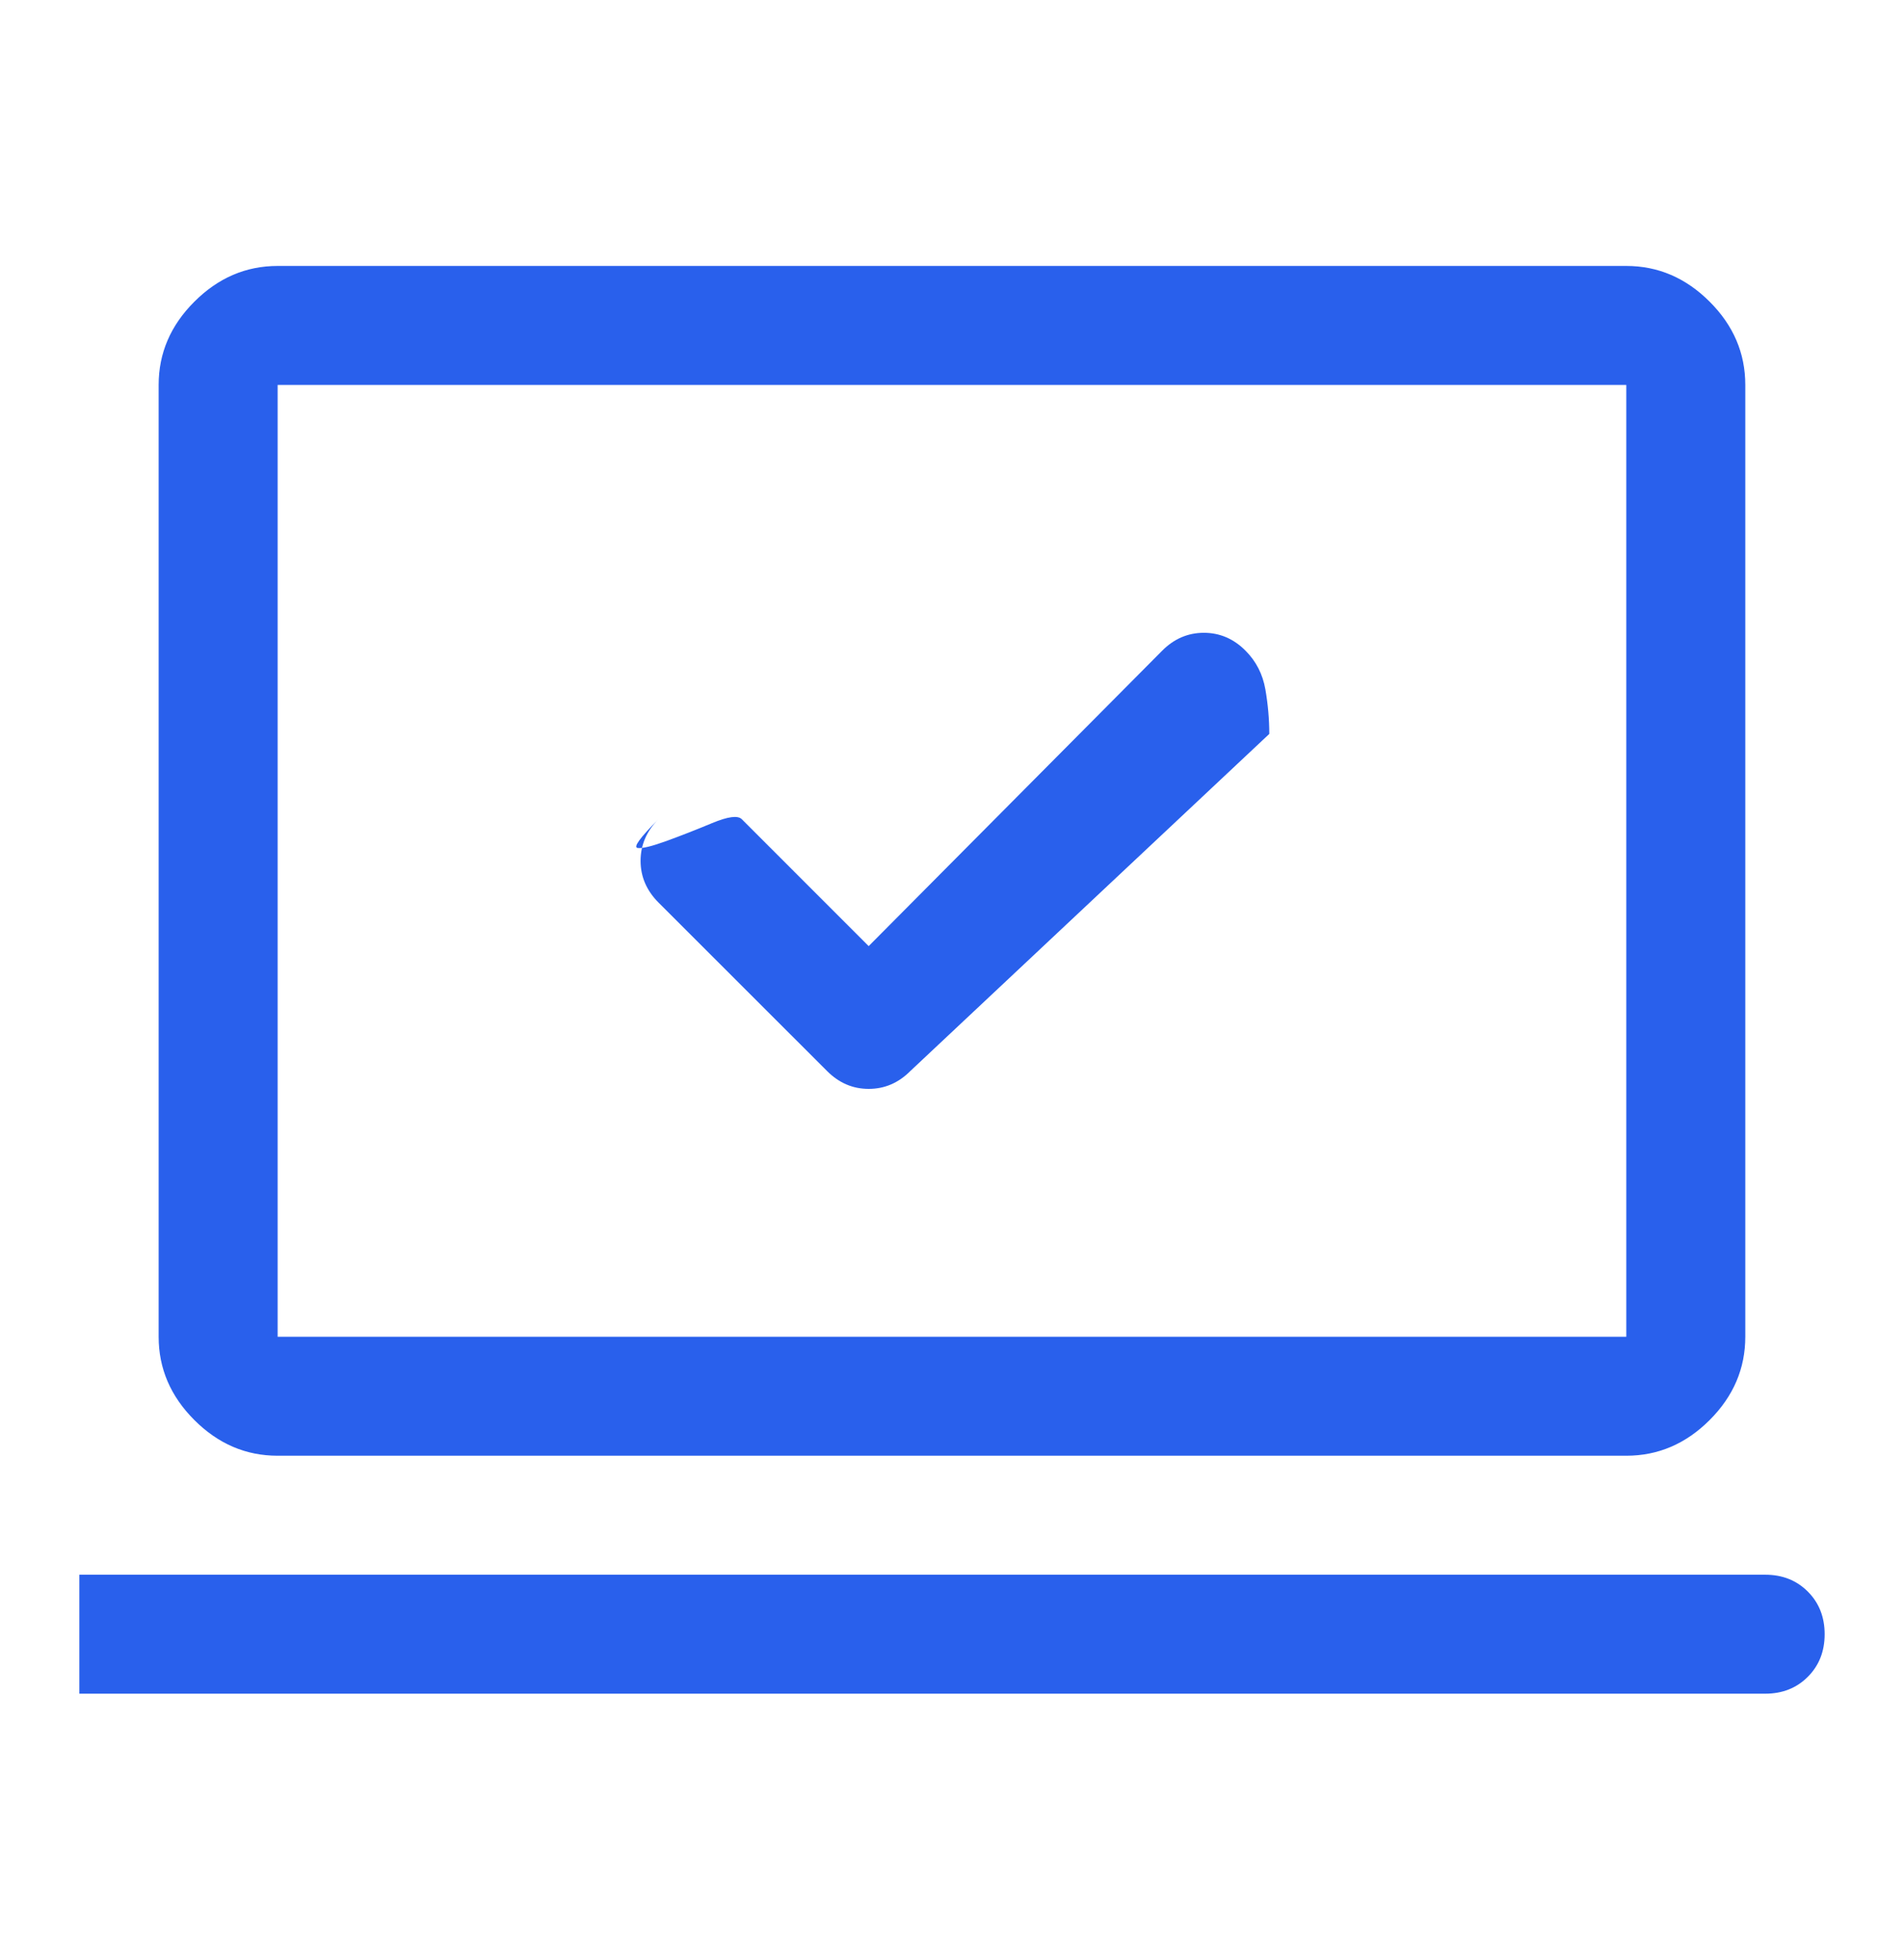<svg width="34" height="35" viewBox="0 0 34 35" fill="none" xmlns="http://www.w3.org/2000/svg">
<path d="M15.512 16.898L13.246 14.631C13.175 14.56 12.998 14.584 12.714 14.702C12.431 14.82 12.16 14.926 11.9 15.021C11.64 15.115 11.469 15.157 11.386 15.145C11.304 15.133 11.428 14.962 11.758 14.631C11.546 14.844 11.439 15.092 11.439 15.375C11.439 15.658 11.546 15.906 11.758 16.119L14.769 19.129C14.981 19.342 15.229 19.448 15.512 19.448C15.796 19.448 16.044 19.342 16.256 19.129L22.666 13.108C22.666 12.849 22.643 12.583 22.596 12.312C22.548 12.04 22.43 11.81 22.241 11.621C22.029 11.408 21.781 11.302 21.498 11.302C21.214 11.302 20.966 11.408 20.754 11.621L15.512 16.898ZM1.417 30.25V28.125H31.521C31.828 28.125 32.081 28.225 32.282 28.426C32.483 28.627 32.583 28.881 32.583 29.188C32.583 29.494 32.483 29.748 32.282 29.949C32.081 30.15 31.828 30.25 31.521 30.25H1.417ZM4.958 26C4.391 26 3.896 25.788 3.471 25.363C3.046 24.938 2.833 24.442 2.833 23.875V6.875C2.833 6.308 3.046 5.812 3.471 5.388C3.896 4.963 4.391 4.75 4.958 4.75H29.041C29.608 4.75 30.104 4.963 30.529 5.388C30.954 5.812 31.166 6.308 31.166 6.875V23.875C31.166 24.442 30.954 24.938 30.529 25.363C30.104 25.788 29.608 26 29.041 26H4.958ZM4.958 23.875H29.041V6.875H4.958V23.875ZM4.958 23.875V6.875V23.875Z" fill="#2960EC"/>
</svg>
